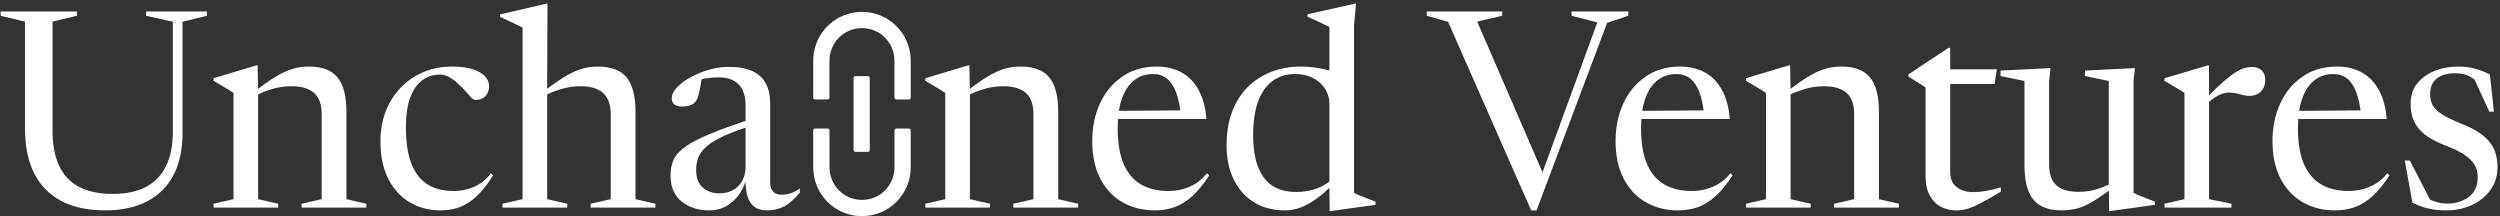 <svg width="578" height="50" viewBox="0 0 578 50" fill="none" xmlns="http://www.w3.org/2000/svg">
<rect x="0" y="0" width="578" height="50" fill="#333333" stroke="none"/>
<g clip-path="url(#clip0_7346_6093)">
<path d="M39.956 30.432V5.024L33.78 3.648V2.656H47.828V3.648L42.196 5.024V30.784C42.196 34.581 41.503 37.813 40.116 40.48C38.73 43.125 36.692 45.152 34.004 46.56C31.338 47.947 28.106 48.64 24.308 48.64C20.34 48.64 16.98 47.925 14.228 46.496C11.476 45.067 9.375 42.944 7.924 40.128C6.495 37.312 5.78 33.803 5.78 29.6V4.992L0.148 3.648V2.656H17.78V3.648L12.148 4.992V30.208C12.148 33.472 12.66 36.192 13.684 38.368C14.73 40.544 16.276 42.165 18.324 43.232C20.394 44.299 22.986 44.832 26.1 44.832C29.087 44.832 31.604 44.309 33.652 43.264C35.722 42.197 37.29 40.597 38.356 38.464C39.423 36.331 39.956 33.653 39.956 30.432ZM59.679 21.28V46.048L64.319 47.104V48H49.375V47.104L53.983 46.048V21.472C53.642 21.237 53.151 20.928 52.511 20.544C51.871 20.16 50.826 19.541 49.375 18.688V18.08L59.327 15.104H59.551L59.679 21.28ZM69.727 47.104L74.367 46.048V26.272C74.367 24.885 74.122 23.723 73.631 22.784C73.141 21.845 72.383 21.141 71.359 20.672C70.335 20.181 69.034 19.936 67.455 19.936C65.77 19.936 64.17 20.181 62.655 20.672C61.141 21.141 59.914 21.653 58.975 22.208L58.463 21.472C60.042 20.235 61.429 19.221 62.623 18.432C63.818 17.643 64.895 17.035 65.855 16.608C66.815 16.16 67.733 15.851 68.607 15.68C69.482 15.488 70.421 15.392 71.423 15.392C74.474 15.392 76.682 16.235 78.047 17.92C79.413 19.584 80.095 22.229 80.095 25.856V46.048L84.703 47.104V48H69.727V47.104ZM104.471 15.392C106.476 15.392 108.108 15.605 109.367 16.032C110.647 16.459 111.585 17.013 112.183 17.696C112.78 18.379 113.079 19.115 113.079 19.904C113.079 20.565 112.94 21.141 112.663 21.632C112.407 22.101 112.044 22.464 111.575 22.72C111.105 22.976 110.529 23.104 109.847 23.104C109.612 23.104 109.303 22.912 108.919 22.528C108.556 22.123 108.119 21.632 107.607 21.056C107.095 20.48 106.519 19.904 105.879 19.328C105.26 18.731 104.599 18.24 103.895 17.856C103.191 17.451 102.444 17.248 101.655 17.248C100.161 17.248 98.818 17.685 97.623 18.56C96.45 19.435 95.522 20.768 94.839 22.56C94.178 24.352 93.847 26.656 93.847 29.472C93.847 32.885 94.274 35.68 95.127 37.856C95.98 40.032 97.228 41.632 98.871 42.656C100.513 43.659 102.54 44.16 104.951 44.16C106.572 44.16 108.14 43.829 109.655 43.168C111.169 42.485 112.449 41.451 113.495 40.064L114.007 40.512C112.791 42.496 111.553 44.085 110.295 45.28C109.036 46.475 107.713 47.339 106.327 47.872C104.961 48.384 103.468 48.64 101.847 48.64C99.223 48.64 96.855 48.021 94.743 46.784C92.652 45.547 90.999 43.744 89.783 41.376C88.567 38.987 87.959 36.075 87.959 32.64C87.959 30.144 88.364 27.851 89.175 25.76C89.986 23.669 91.127 21.856 92.599 20.32C94.071 18.763 95.81 17.557 97.815 16.704C99.841 15.829 102.06 15.392 104.471 15.392ZM136.56 47.104L141.2 46.048V26.272C141.2 24.885 140.944 23.723 140.432 22.784C139.941 21.845 139.184 21.141 138.16 20.672C137.157 20.181 135.866 19.936 134.288 19.936C132.602 19.936 131.002 20.181 129.488 20.672C127.973 21.141 126.746 21.653 125.808 22.208L125.264 21.472C126.864 20.235 128.261 19.221 129.456 18.432C130.65 17.643 131.728 17.035 132.688 16.608C133.648 16.16 134.565 15.851 135.44 15.68C136.314 15.488 137.242 15.392 138.224 15.392C141.296 15.392 143.514 16.235 144.88 17.92C146.245 19.584 146.928 22.229 146.928 25.856V46.048L151.536 47.104V48H136.56V47.104ZM131.152 48H116.176V47.104L120.816 46.048V6.368C120.538 6.219 120.144 6.027 119.632 5.792C119.141 5.536 118.554 5.259 117.872 4.96C117.21 4.64 116.464 4.288 115.632 3.904V3.328L126.352 0.832H126.576L126.512 18.592V46.048L131.152 47.104V48ZM174.451 27.264L174.803 28.736C171.88 29.632 169.502 30.485 167.667 31.296C165.854 32.107 164.456 32.928 163.475 33.76C162.515 34.571 161.854 35.424 161.491 36.32C161.128 37.216 160.947 38.208 160.947 39.296C160.947 41.088 161.459 42.443 162.483 43.36C163.528 44.256 164.798 44.704 166.291 44.704C167.486 44.704 168.531 44.459 169.427 43.968C170.344 43.477 171.059 42.773 171.571 41.856C172.104 40.939 172.371 39.84 172.371 38.56V24.352C172.371 22.24 171.848 20.64 170.803 19.552C169.779 18.443 168.2 17.888 166.067 17.888C165.064 17.888 164.051 17.973 163.027 18.144C162.024 18.315 161.203 18.56 160.563 18.88L162.259 17.568C162.195 18.315 162.088 19.093 161.939 19.904C161.811 20.715 161.651 21.451 161.459 22.112C161.267 22.752 161.032 23.232 160.755 23.552C160.478 23.915 160.051 24.192 159.475 24.384C158.92 24.555 158.355 24.64 157.779 24.64C157.032 24.64 156.435 24.491 155.987 24.192C155.539 23.872 155.315 23.403 155.315 22.784C155.315 21.909 155.72 21.045 156.531 20.192C157.363 19.317 158.43 18.528 159.731 17.824C161.054 17.099 162.483 16.523 164.019 16.096C165.555 15.669 167.027 15.456 168.435 15.456C170.76 15.456 172.627 15.797 174.035 16.48C175.443 17.163 176.467 18.133 177.107 19.392C177.747 20.629 178.067 22.091 178.067 23.776V42.112C178.067 42.795 178.174 43.349 178.387 43.776C178.622 44.203 178.931 44.523 179.315 44.736C179.72 44.928 180.19 45.024 180.723 45.024C181.406 45.024 182.088 44.917 182.771 44.704C183.475 44.469 184.19 44.096 184.915 43.584V44.544C183.443 46.272 182.12 47.392 180.947 47.904C179.774 48.395 178.579 48.64 177.363 48.64C176.126 48.64 175.144 48.363 174.419 47.808C173.694 47.253 173.171 46.464 172.851 45.44C172.531 44.395 172.35 43.147 172.307 41.696L172.403 41.664C172.062 43.008 171.486 44.203 170.675 45.248C169.864 46.293 168.894 47.125 167.763 47.744C166.632 48.341 165.384 48.64 164.019 48.64C161.459 48.64 159.315 47.957 157.587 46.592C155.88 45.205 155.027 43.2 155.027 40.576C155.027 39.211 155.262 37.995 155.731 36.928C156.222 35.861 157.139 34.848 158.483 33.888C159.848 32.928 161.811 31.925 164.371 30.88C166.931 29.813 170.291 28.608 174.451 27.264ZM224.242 21.28V46.048L228.881 47.104V48H213.938V47.104L218.546 46.048V21.472C218.204 21.237 217.714 20.928 217.074 20.544C216.434 20.16 215.388 19.541 213.938 18.688V18.08L223.89 15.104H224.114L224.242 21.28ZM234.29 47.104L238.93 46.048V26.272C238.93 24.885 238.684 23.723 238.194 22.784C237.703 21.845 236.946 21.141 235.922 20.672C234.898 20.181 233.596 19.936 232.018 19.936C230.332 19.936 228.732 20.181 227.218 20.672C225.703 21.141 224.476 21.653 223.538 22.208L223.026 21.472C224.604 20.235 225.991 19.221 227.186 18.432C228.38 17.643 229.458 17.035 230.418 16.608C231.378 16.16 232.295 15.851 233.17 15.68C234.044 15.488 234.983 15.392 235.986 15.392C239.036 15.392 241.244 16.235 242.61 17.92C243.975 19.584 244.658 22.229 244.658 25.856V46.048L249.266 47.104V48H234.29V47.104ZM267.465 15.392C269.684 15.392 271.614 15.861 273.257 16.8C274.9 17.717 276.201 19.083 277.161 20.896C278.142 22.688 278.729 24.896 278.921 27.52H257.961L257.993 25.632L275.465 25.504L273.033 26.784C272.82 24.608 272.446 22.805 271.913 21.376C271.38 19.947 270.676 18.88 269.801 18.176C268.926 17.472 267.849 17.12 266.569 17.12C264.884 17.12 263.422 17.611 262.185 18.592C260.969 19.552 260.03 20.971 259.369 22.848C258.729 24.704 258.409 26.955 258.409 29.6C258.409 32.992 258.868 35.765 259.785 37.92C260.724 40.075 262.068 41.653 263.817 42.656C265.566 43.659 267.689 44.16 270.185 44.16C271.316 44.16 272.414 44.011 273.481 43.712C274.569 43.413 275.593 42.965 276.553 42.368C277.513 41.749 278.345 40.981 279.049 40.064L279.593 40.512C278.313 42.496 277.022 44.085 275.721 45.28C274.42 46.475 273.054 47.339 271.625 47.872C270.196 48.384 268.638 48.64 266.953 48.64C264.222 48.64 261.758 48.021 259.561 46.784C257.385 45.547 255.668 43.733 254.409 41.344C253.15 38.933 252.521 36.011 252.521 32.576C252.521 29.461 253.108 26.603 254.281 24C255.454 21.397 257.161 19.317 259.401 17.76C261.641 16.181 264.329 15.392 267.465 15.392ZM307.36 24.16C307.36 22.112 306.613 20.427 305.12 19.104C303.626 17.781 301.738 17.12 299.456 17.12C297.386 17.12 295.626 17.664 294.176 18.752C292.725 19.84 291.616 21.429 290.848 23.52C290.101 25.611 289.728 28.171 289.728 31.2C289.728 34.144 290.101 36.597 290.848 38.56C291.594 40.501 292.704 41.963 294.176 42.944C295.648 43.904 297.482 44.384 299.68 44.384C301.472 44.384 303.136 44.085 304.672 43.488C306.208 42.891 307.69 41.856 309.12 40.384L309.536 41.28C308.149 42.709 306.89 43.904 305.76 44.864C304.629 45.803 303.562 46.549 302.56 47.104C301.578 47.659 300.629 48.053 299.712 48.288C298.816 48.523 297.941 48.64 297.088 48.64C294.314 48.64 291.914 48.011 289.888 46.752C287.882 45.493 286.325 43.733 285.216 41.472C284.128 39.211 283.584 36.587 283.584 33.6C283.584 30.72 284 28.16 284.832 25.92C285.685 23.659 286.88 21.749 288.416 20.192C289.952 18.635 291.765 17.451 293.856 16.64C295.946 15.808 298.229 15.392 300.704 15.392C301.92 15.392 303.146 15.488 304.384 15.68C305.621 15.851 306.837 16.128 308.032 16.512C309.226 16.896 310.357 17.387 311.424 17.984L307.36 19.008V6.24C307.104 6.112 306.688 5.909 306.112 5.632C305.557 5.355 304.938 5.056 304.256 4.736C303.573 4.416 302.922 4.128 302.304 3.872V3.296L313.312 0.832H313.503L313.056 5.824V44.576C313.248 44.683 313.546 44.832 313.952 45.024C314.378 45.195 314.837 45.376 315.328 45.568C315.818 45.76 316.298 45.952 316.768 46.144C317.258 46.336 317.674 46.496 318.016 46.624V47.36L307.648 48.8H307.424L307.36 44.256V24.16ZM334.801 5.056L329.873 3.648V2.656H347.313V3.648L341.521 4.992L357.169 41.088H356.177L369.297 5.184L363.345 3.648V2.656H376.465V3.648L371.569 5.28L355.249 48.64H354.001L334.801 5.056ZM388.465 15.392C390.684 15.392 392.614 15.861 394.257 16.8C395.9 17.717 397.201 19.083 398.161 20.896C399.142 22.688 399.729 24.896 399.921 27.52H378.961L378.993 25.632L396.465 25.504L394.033 26.784C393.82 24.608 393.446 22.805 392.913 21.376C392.38 19.947 391.676 18.88 390.801 18.176C389.926 17.472 388.849 17.12 387.569 17.12C385.884 17.12 384.422 17.611 383.185 18.592C381.969 19.552 381.03 20.971 380.369 22.848C379.729 24.704 379.409 26.955 379.409 29.6C379.409 32.992 379.868 35.765 380.785 37.92C381.724 40.075 383.068 41.653 384.817 42.656C386.566 43.659 388.689 44.16 391.185 44.16C392.316 44.16 393.414 44.011 394.481 43.712C395.569 43.413 396.593 42.965 397.553 42.368C398.513 41.749 399.345 40.981 400.049 40.064L400.593 40.512C399.313 42.496 398.022 44.085 396.721 45.28C395.42 46.475 394.054 47.339 392.625 47.872C391.196 48.384 389.638 48.64 387.953 48.64C385.222 48.64 382.758 48.021 380.561 46.784C378.385 45.547 376.668 43.733 375.409 41.344C374.15 38.933 373.521 36.011 373.521 32.576C373.521 29.461 374.108 26.603 375.281 24C376.454 21.397 378.161 19.317 380.401 17.76C382.641 16.181 385.329 15.392 388.465 15.392ZM413.992 21.28V46.048L418.631 47.104V48H403.688V47.104L408.296 46.048V21.472C407.954 21.237 407.464 20.928 406.824 20.544C406.184 20.16 405.138 19.541 403.688 18.688V18.08L413.64 15.104H413.864L413.992 21.28ZM424.04 47.104L428.68 46.048V26.272C428.68 24.885 428.434 23.723 427.944 22.784C427.453 21.845 426.696 21.141 425.672 20.672C424.648 20.181 423.346 19.936 421.768 19.936C420.082 19.936 418.482 20.181 416.968 20.672C415.453 21.141 414.226 21.653 413.288 22.208L412.776 21.472C414.354 20.235 415.741 19.221 416.936 18.432C418.13 17.643 419.208 17.035 420.168 16.608C421.128 16.16 422.045 15.851 422.92 15.68C423.794 15.488 424.733 15.392 425.736 15.392C428.786 15.392 430.994 16.235 432.36 17.92C433.725 19.584 434.408 22.229 434.408 25.856V46.048L439.016 47.104V48H424.04V47.104ZM450.879 39.712C450.879 41.269 451.37 42.443 452.351 43.232C453.332 44.021 454.623 44.416 456.223 44.416C457.14 44.416 458.1 44.331 459.103 44.16C460.106 43.989 461.268 43.712 462.591 43.328V44.32C460.714 45.451 459.178 46.325 457.983 46.944C456.81 47.563 455.796 48 454.943 48.256C454.09 48.512 453.194 48.64 452.255 48.64C451.018 48.64 449.855 48.373 448.767 47.84C447.7 47.285 446.836 46.411 446.175 45.216C445.514 44.021 445.183 42.464 445.183 40.544V20.192L441.215 17.696V17.216C441.471 17.045 441.812 16.821 442.239 16.544C442.666 16.267 443.156 15.936 443.711 15.552C444.287 15.168 444.927 14.741 445.631 14.272C446.356 13.803 447.124 13.301 447.935 12.768C448.746 12.213 449.599 11.648 450.495 11.072H450.879V17.184V39.712ZM448.927 19.424V16.032H461.663L461.151 19.424H448.927ZM473.757 38.08C473.757 39.488 473.992 40.661 474.461 41.6C474.952 42.517 475.698 43.211 476.701 43.68C477.704 44.128 479.005 44.352 480.605 44.352C482.269 44.352 483.837 44.096 485.309 43.584C486.781 43.072 487.976 42.485 488.893 41.824L489.533 42.592C487.933 43.829 486.546 44.843 485.373 45.632C484.2 46.421 483.133 47.04 482.173 47.488C481.234 47.915 480.328 48.213 479.453 48.384C478.578 48.555 477.661 48.64 476.701 48.64C473.672 48.64 471.474 47.808 470.109 46.144C468.744 44.459 468.061 41.824 468.061 38.24V18.72L462.525 17.568V16.32L474.077 15.744L473.757 18.72V38.08ZM487.645 48.8L487.549 42.752V18.72L482.045 17.568V16.32L493.597 15.744L493.277 18.72V44.576C493.469 44.683 493.768 44.832 494.173 45.024C494.578 45.195 495.026 45.376 495.517 45.568C496.029 45.76 496.52 45.952 496.989 46.144C497.458 46.336 497.864 46.496 498.205 46.624V47.36L487.869 48.8H487.645ZM520.662 15.488C521.622 15.488 522.368 15.755 522.902 16.288C523.456 16.821 523.734 17.547 523.734 18.464C523.734 19.573 523.392 20.469 522.71 21.152C522.027 21.835 521.152 22.176 520.086 22.176C519.617 22.176 519.136 22.112 518.646 21.984C518.177 21.856 517.675 21.728 517.142 21.6C516.608 21.472 516.022 21.408 515.381 21.408C514.763 21.408 514.176 21.515 513.622 21.728C513.067 21.941 512.512 22.229 511.958 22.592C511.424 22.955 510.88 23.392 510.326 23.904L510.23 22.528C511.787 20.949 513.11 19.691 514.198 18.752C515.286 17.813 516.214 17.109 516.982 16.64C517.75 16.171 518.422 15.861 518.998 15.712C519.574 15.563 520.128 15.488 520.662 15.488ZM510.742 21.28V46.048L515.926 47.104V48H500.438V47.104L505.046 46.048V21.472C504.768 21.28 504.416 21.056 503.99 20.8C503.584 20.544 503.083 20.245 502.486 19.904C501.91 19.541 501.227 19.136 500.438 18.688V18.08L510.486 15.104H510.71L510.742 21.28ZM540.34 15.392C542.559 15.392 544.489 15.861 546.132 16.8C547.775 17.717 549.076 19.083 550.036 20.896C551.017 22.688 551.604 24.896 551.796 27.52H530.836L530.868 25.632L548.34 25.504L545.908 26.784C545.695 24.608 545.321 22.805 544.788 21.376C544.255 19.947 543.551 18.88 542.676 18.176C541.801 17.472 540.724 17.12 539.444 17.12C537.759 17.12 536.297 17.611 535.06 18.592C533.844 19.552 532.905 20.971 532.244 22.848C531.604 24.704 531.284 26.955 531.284 29.6C531.284 32.992 531.743 35.765 532.66 37.92C533.599 40.075 534.943 41.653 536.692 42.656C538.441 43.659 540.565 44.16 543.06 44.16C544.191 44.16 545.289 44.011 546.356 43.712C547.444 43.413 548.468 42.965 549.428 42.368C550.388 41.749 551.22 40.981 551.924 40.064L552.468 40.512C551.188 42.496 549.897 44.085 548.596 45.28C547.295 46.475 545.93 47.339 544.5 47.872C543.071 48.384 541.513 48.64 539.828 48.64C537.097 48.64 534.633 48.021 532.436 46.784C530.26 45.547 528.543 43.733 527.284 41.344C526.026 38.933 525.396 36.011 525.396 32.576C525.396 29.461 525.983 26.603 527.156 24C528.329 21.397 530.036 19.317 532.276 17.76C534.516 16.181 537.204 15.392 540.34 15.392ZM568.273 15.392C569.681 15.392 570.951 15.541 572.081 15.84C573.233 16.139 574.427 16.597 575.665 17.216L576.593 25.824H575.537L571.569 17.216L574.001 20.064C572.913 18.933 571.899 18.133 570.961 17.664C570.022 17.173 568.902 16.928 567.601 16.928C565.787 16.928 564.369 17.344 563.345 18.176C562.342 19.008 561.841 20.213 561.841 21.792C561.841 22.688 562.022 23.509 562.385 24.256C562.769 24.981 563.483 25.696 564.529 26.4C565.595 27.083 567.163 27.84 569.233 28.672C570.769 29.269 572.059 29.92 573.105 30.624C574.171 31.328 575.014 32.085 575.633 32.896C576.273 33.707 576.731 34.592 577.009 35.552C577.286 36.512 577.425 37.557 577.425 38.688C577.425 40.672 576.881 42.411 575.793 43.904C574.726 45.397 573.297 46.56 571.505 47.392C569.713 48.224 567.75 48.64 565.617 48.64C564.038 48.64 562.619 48.491 561.361 48.192C560.123 47.893 558.918 47.445 557.745 46.848L555.985 37.12H557.169L562.321 47.136L560.401 45.344C560.977 45.728 561.563 46.048 562.161 46.304C562.758 46.56 563.366 46.752 563.985 46.88C564.625 47.008 565.254 47.072 565.873 47.072C567.707 47.072 569.329 46.571 570.737 45.568C572.146 44.544 572.849 42.997 572.849 40.928C572.849 40.117 572.71 39.381 572.433 38.72C572.155 38.037 571.707 37.408 571.089 36.832C570.491 36.235 569.691 35.669 568.689 35.136C567.707 34.581 566.491 34.037 565.041 33.504C563.121 32.736 561.595 31.893 560.465 30.976C559.355 30.059 558.555 29.035 558.065 27.904C557.574 26.752 557.329 25.461 557.329 24.032C557.329 22.176 557.83 20.608 558.833 19.328C559.857 18.048 561.19 17.077 562.833 16.416C564.497 15.733 566.31 15.392 568.273 15.392Z" fill="white"/>
<path d="M207.223 29.724C207.112 29.725 207.007 29.769 206.929 29.847C206.851 29.924 206.807 30.03 206.806 30.14V38.7C206.806 42.663 203.672 46.217 199.293 46.213C194.91 46.213 191.78 42.663 191.78 38.7V30.14C191.78 29.912 191.592 29.724 191.363 29.724H188.432C188.322 29.725 188.216 29.769 188.138 29.847C188.06 29.924 188.016 30.03 188.016 30.14V38.7C188.016 44.931 193.058 49.973 199.286 49.97C205.514 49.966 210.559 44.928 210.556 38.7V30.14C210.556 29.912 210.368 29.724 210.14 29.724H207.223ZM199.289 2.742C193.058 2.742 188.016 7.784 188.019 14.012L188.016 22.575C188.016 22.686 188.06 22.791 188.138 22.869C188.216 22.947 188.322 22.991 188.432 22.991H191.356C191.584 22.991 191.772 22.804 191.772 22.575V14.016C191.772 10.053 194.907 6.499 199.286 6.503C203.668 6.503 206.799 10.053 206.799 14.016V22.575C206.8 22.686 206.844 22.791 206.922 22.869C206.999 22.947 207.105 22.991 207.215 22.991H210.147C210.375 22.991 210.563 22.804 210.563 22.575V14.016C210.559 7.788 205.517 2.746 199.289 2.742ZM197.757 17.599C197.647 17.6 197.541 17.644 197.464 17.722C197.386 17.8 197.342 17.905 197.341 18.016L197.337 34.696C197.338 34.806 197.382 34.912 197.46 34.99C197.538 35.068 197.643 35.112 197.754 35.112H200.67C200.899 35.112 201.087 34.925 201.087 34.696V18.019C201.087 17.791 200.899 17.603 200.67 17.603L197.757 17.599Z" fill="white"/>
</g>
<defs>
<clipPath id="clip0_7346_6093">
<rect width="578" height="50" fill="white"/>
</clipPath>
</defs>
</svg>
